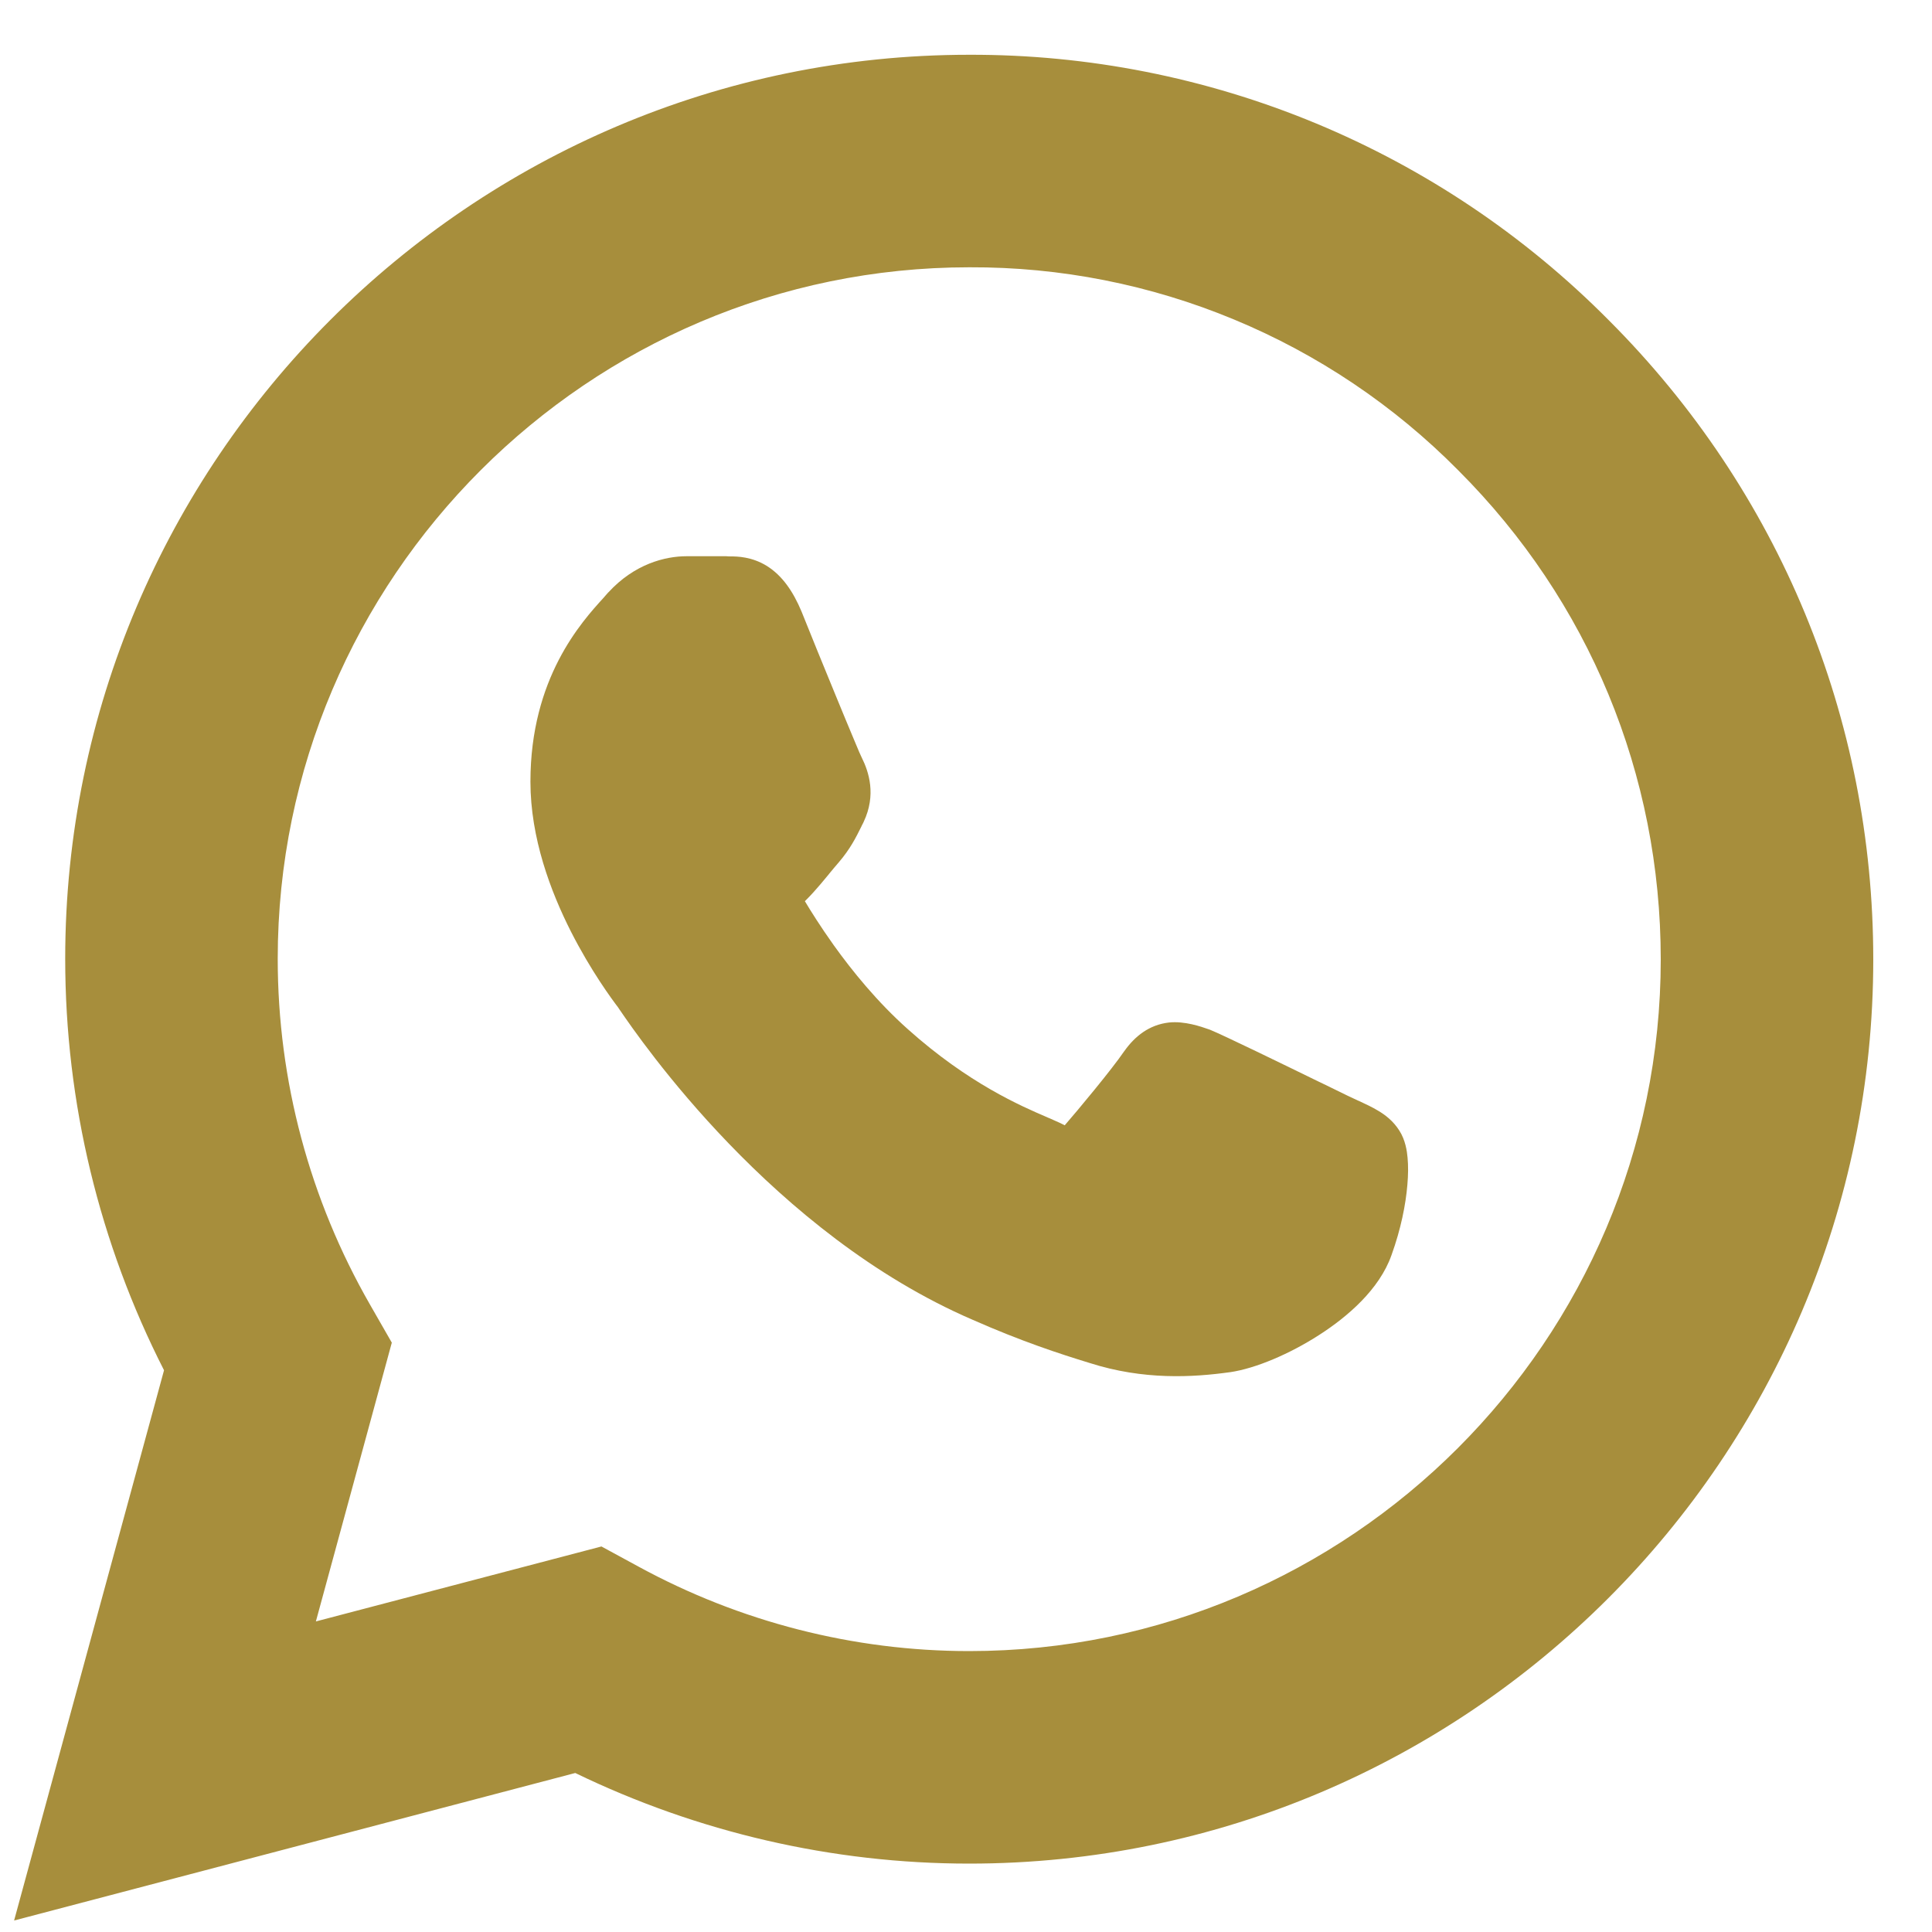 <svg width="20" height="20" viewBox="0 0 20 20" fill="none" xmlns="http://www.w3.org/2000/svg">
<g clip-path="url(#clip0_148_5240)">
<path fill-rule="evenodd" clip-rule="evenodd" d="M10.031 0.567C11.262 0.563 12.482 0.804 13.62 1.276C14.757 1.748 15.788 2.441 16.655 3.316C18.419 5.081 19.392 7.435 19.392 9.933C19.392 15.091 15.191 19.292 10.033 19.292C8.615 19.292 7.221 18.967 5.955 18.354L0.146 19.881L1.698 14.185C1.03 12.874 0.675 11.419 0.675 9.925C0.675 4.768 4.875 0.568 10.031 0.567ZM12.776 3.308C11.908 2.947 10.977 2.763 10.037 2.767L10.034 2.767C6.091 2.767 2.875 5.983 2.875 9.925C2.875 11.19 3.207 12.418 3.829 13.503L4.056 13.899L3.27 16.785L6.226 16.009L6.609 16.217C7.658 16.789 8.835 17.092 10.033 17.092C13.976 17.092 17.192 13.876 17.192 9.933C17.192 8.016 16.448 6.221 15.097 4.87L15.094 4.867L15.093 4.866C14.432 4.198 13.644 3.668 12.776 3.308Z" fill="#A78E3C"/>
<path fill-rule="evenodd" clip-rule="evenodd" d="M6.3 6.13L6.251 6.185L6.264 6.17C6.276 6.156 6.287 6.145 6.295 6.135L6.3 6.13Z" fill="#A78E3C"/>
<path fill-rule="evenodd" clip-rule="evenodd" d="M7.108 5.758C6.885 5.758 6.569 5.838 6.3 6.13L6.295 6.135C6.287 6.145 6.276 6.156 6.264 6.17L6.251 6.185C6.019 6.439 5.491 7.02 5.491 8.092C5.491 8.676 5.701 9.23 5.909 9.641C6.117 10.051 6.337 10.348 6.399 10.429L6.414 10.452L6.415 10.453L6.417 10.456C6.626 10.761 8 12.77 10.068 13.662C10.575 13.886 10.971 14.015 11.278 14.109C11.84 14.289 12.349 14.258 12.731 14.205L12.733 14.205C13 14.166 13.354 14.014 13.655 13.82C13.948 13.632 14.28 13.348 14.405 12.992C14.502 12.723 14.552 12.47 14.569 12.266C14.578 12.164 14.579 12.068 14.571 11.983C14.565 11.916 14.549 11.802 14.486 11.704C14.423 11.604 14.339 11.541 14.268 11.499C14.206 11.461 14.132 11.427 14.07 11.398L14.06 11.394C14.025 11.378 13.989 11.361 13.951 11.343C13.908 11.322 13.827 11.283 13.724 11.232L13.678 11.21L13.655 11.199C13.28 11.016 12.673 10.72 12.524 10.659L12.515 10.656C12.506 10.653 12.524 10.659 12.506 10.653L12.515 10.656C12.43 10.626 12.262 10.568 12.101 10.585C11.897 10.608 11.748 10.727 11.639 10.881L11.635 10.886C11.511 11.069 11.151 11.501 11.022 11.649C11.012 11.644 11 11.638 10.986 11.631L10.976 11.626C10.942 11.61 10.901 11.592 10.862 11.575L10.844 11.568L10.843 11.567C10.57 11.45 10.026 11.216 9.399 10.655C9.081 10.372 8.821 10.05 8.631 9.785C8.492 9.59 8.39 9.426 8.332 9.329C8.339 9.322 8.346 9.315 8.355 9.306C8.4 9.261 8.448 9.207 8.494 9.153C8.524 9.118 8.553 9.082 8.58 9.05L8.586 9.042C8.621 9 8.652 8.962 8.682 8.928C8.802 8.788 8.861 8.669 8.918 8.554L8.921 8.547L8.938 8.514L8.941 8.507C9.072 8.229 8.995 7.992 8.921 7.843L8.914 7.828C8.909 7.817 8.902 7.802 8.894 7.784C8.879 7.747 8.858 7.699 8.834 7.641C8.786 7.526 8.724 7.378 8.659 7.219C8.528 6.901 8.382 6.543 8.3 6.337L8.298 6.332C8.21 6.121 8.097 5.958 7.939 5.859C7.783 5.762 7.63 5.76 7.565 5.76L7.557 5.76C7.54 5.759 7.534 5.759 7.531 5.759L7.52 5.758H7.108Z" fill="#A78E3C"/>
</g>
<defs>
<clipPath id="clip0_148_5240">
<rect width="20" height="20" fill="white"/>
</clipPath>
</defs>
</svg>
